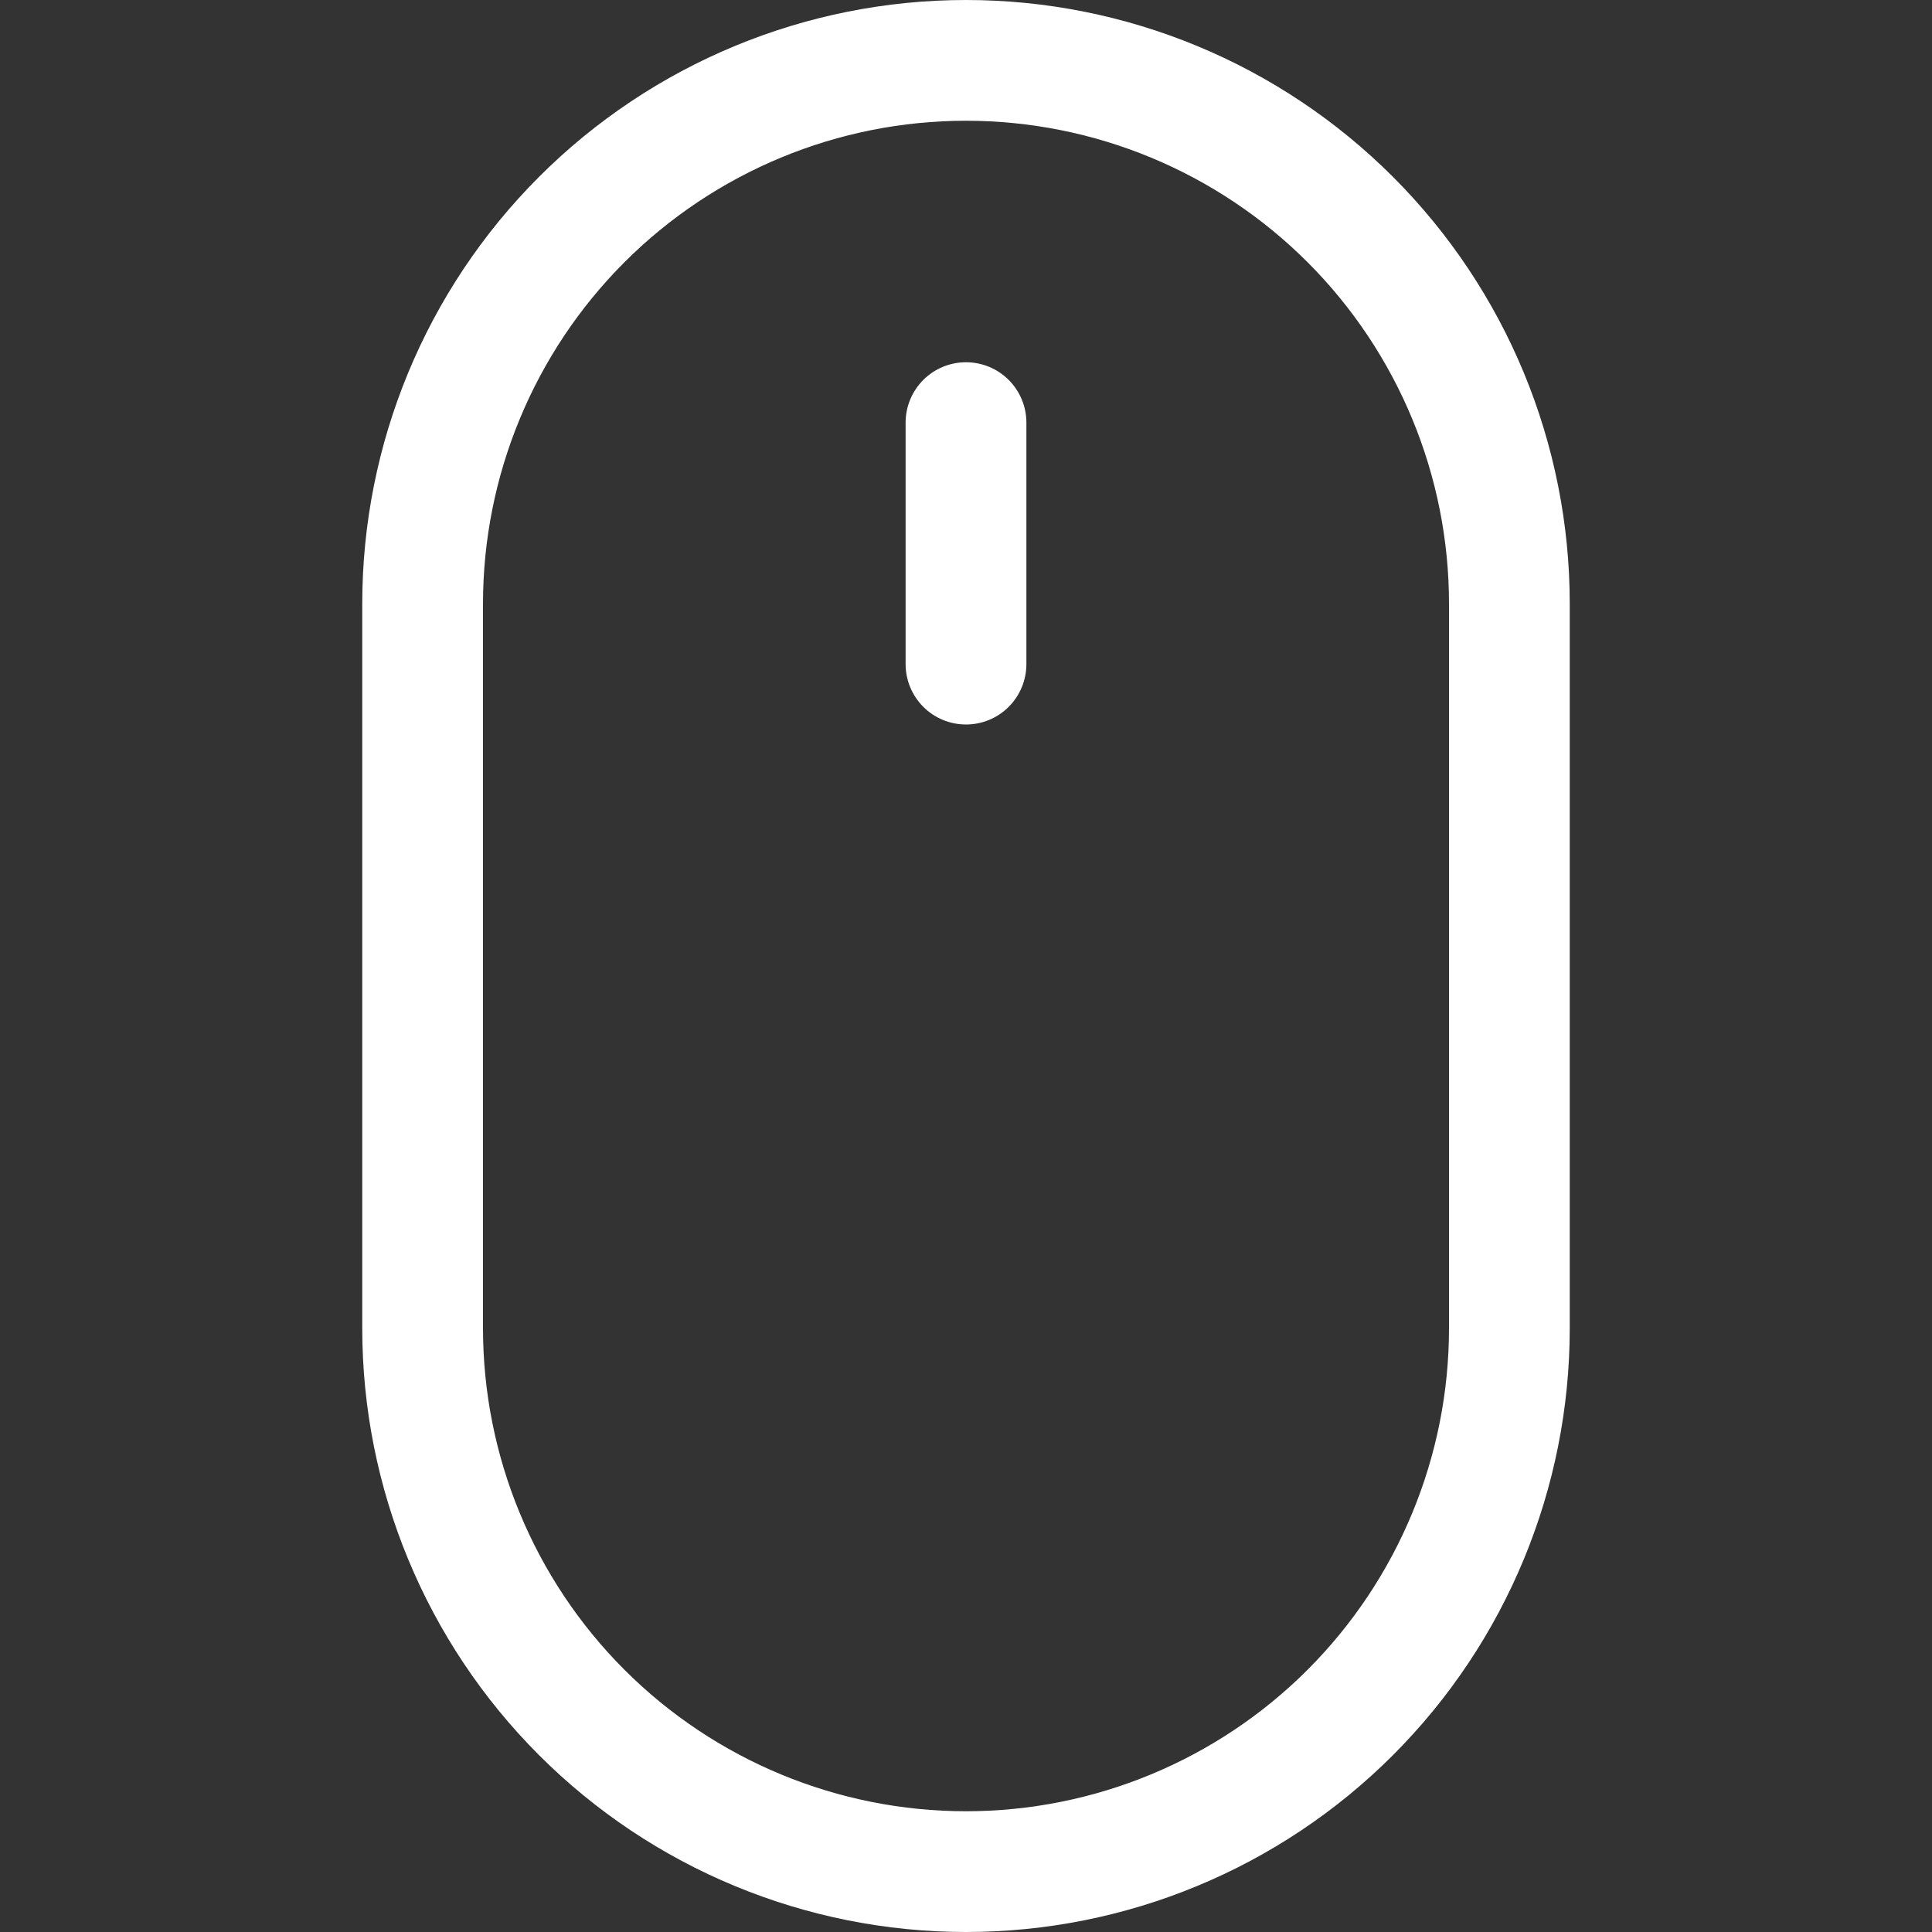 <svg width="46" height="46" viewBox="0 0 46 46" fill="none" xmlns="http://www.w3.org/2000/svg">
<rect x="0" y="0" width="46" height="46" fill="#333333" stroke="none"/>
<g clip-path="url(#clip0_74_183)">
<path d="M23 8.625C23.381 8.625 23.747 8.776 24.017 9.046C24.286 9.316 24.438 9.681 24.438 10.062V15.812C24.438 16.194 24.286 16.559 24.017 16.829C23.747 17.099 23.381 17.25 23 17.25C22.619 17.25 22.253 17.099 21.983 16.829C21.714 16.559 21.562 16.194 21.562 15.812V10.062C21.562 9.681 21.714 9.316 21.983 9.046C22.253 8.776 22.619 8.625 23 8.625ZM34.5 31.625C34.5 34.675 33.288 37.6 31.132 39.757C28.975 41.913 26.05 43.125 23 43.125C19.95 43.125 17.025 41.913 14.868 39.757C12.712 37.6 11.5 34.675 11.5 31.625V14.375C11.5 11.325 12.712 8.4 14.868 6.243C17.025 4.087 19.95 2.875 23 2.875C26.05 2.875 28.975 4.087 31.132 6.243C33.288 8.4 34.5 11.325 34.5 14.375V31.625ZM23 0C19.188 0 15.531 1.514 12.835 4.21C10.139 6.906 8.625 10.562 8.625 14.375V31.625C8.625 35.438 10.139 39.094 12.835 41.79C15.531 44.486 19.188 46 23 46C26.812 46 30.469 44.486 33.165 41.79C35.861 39.094 37.375 35.438 37.375 31.625V14.375C37.375 10.562 35.861 6.906 33.165 4.21C30.469 1.514 26.812 0 23 0V0Z" fill="white"/>
</g>
<defs>
<clipPath id="clip0_74_183">
<rect width="46" height="46" fill="white"/>
</clipPath>
</defs>
</svg>
